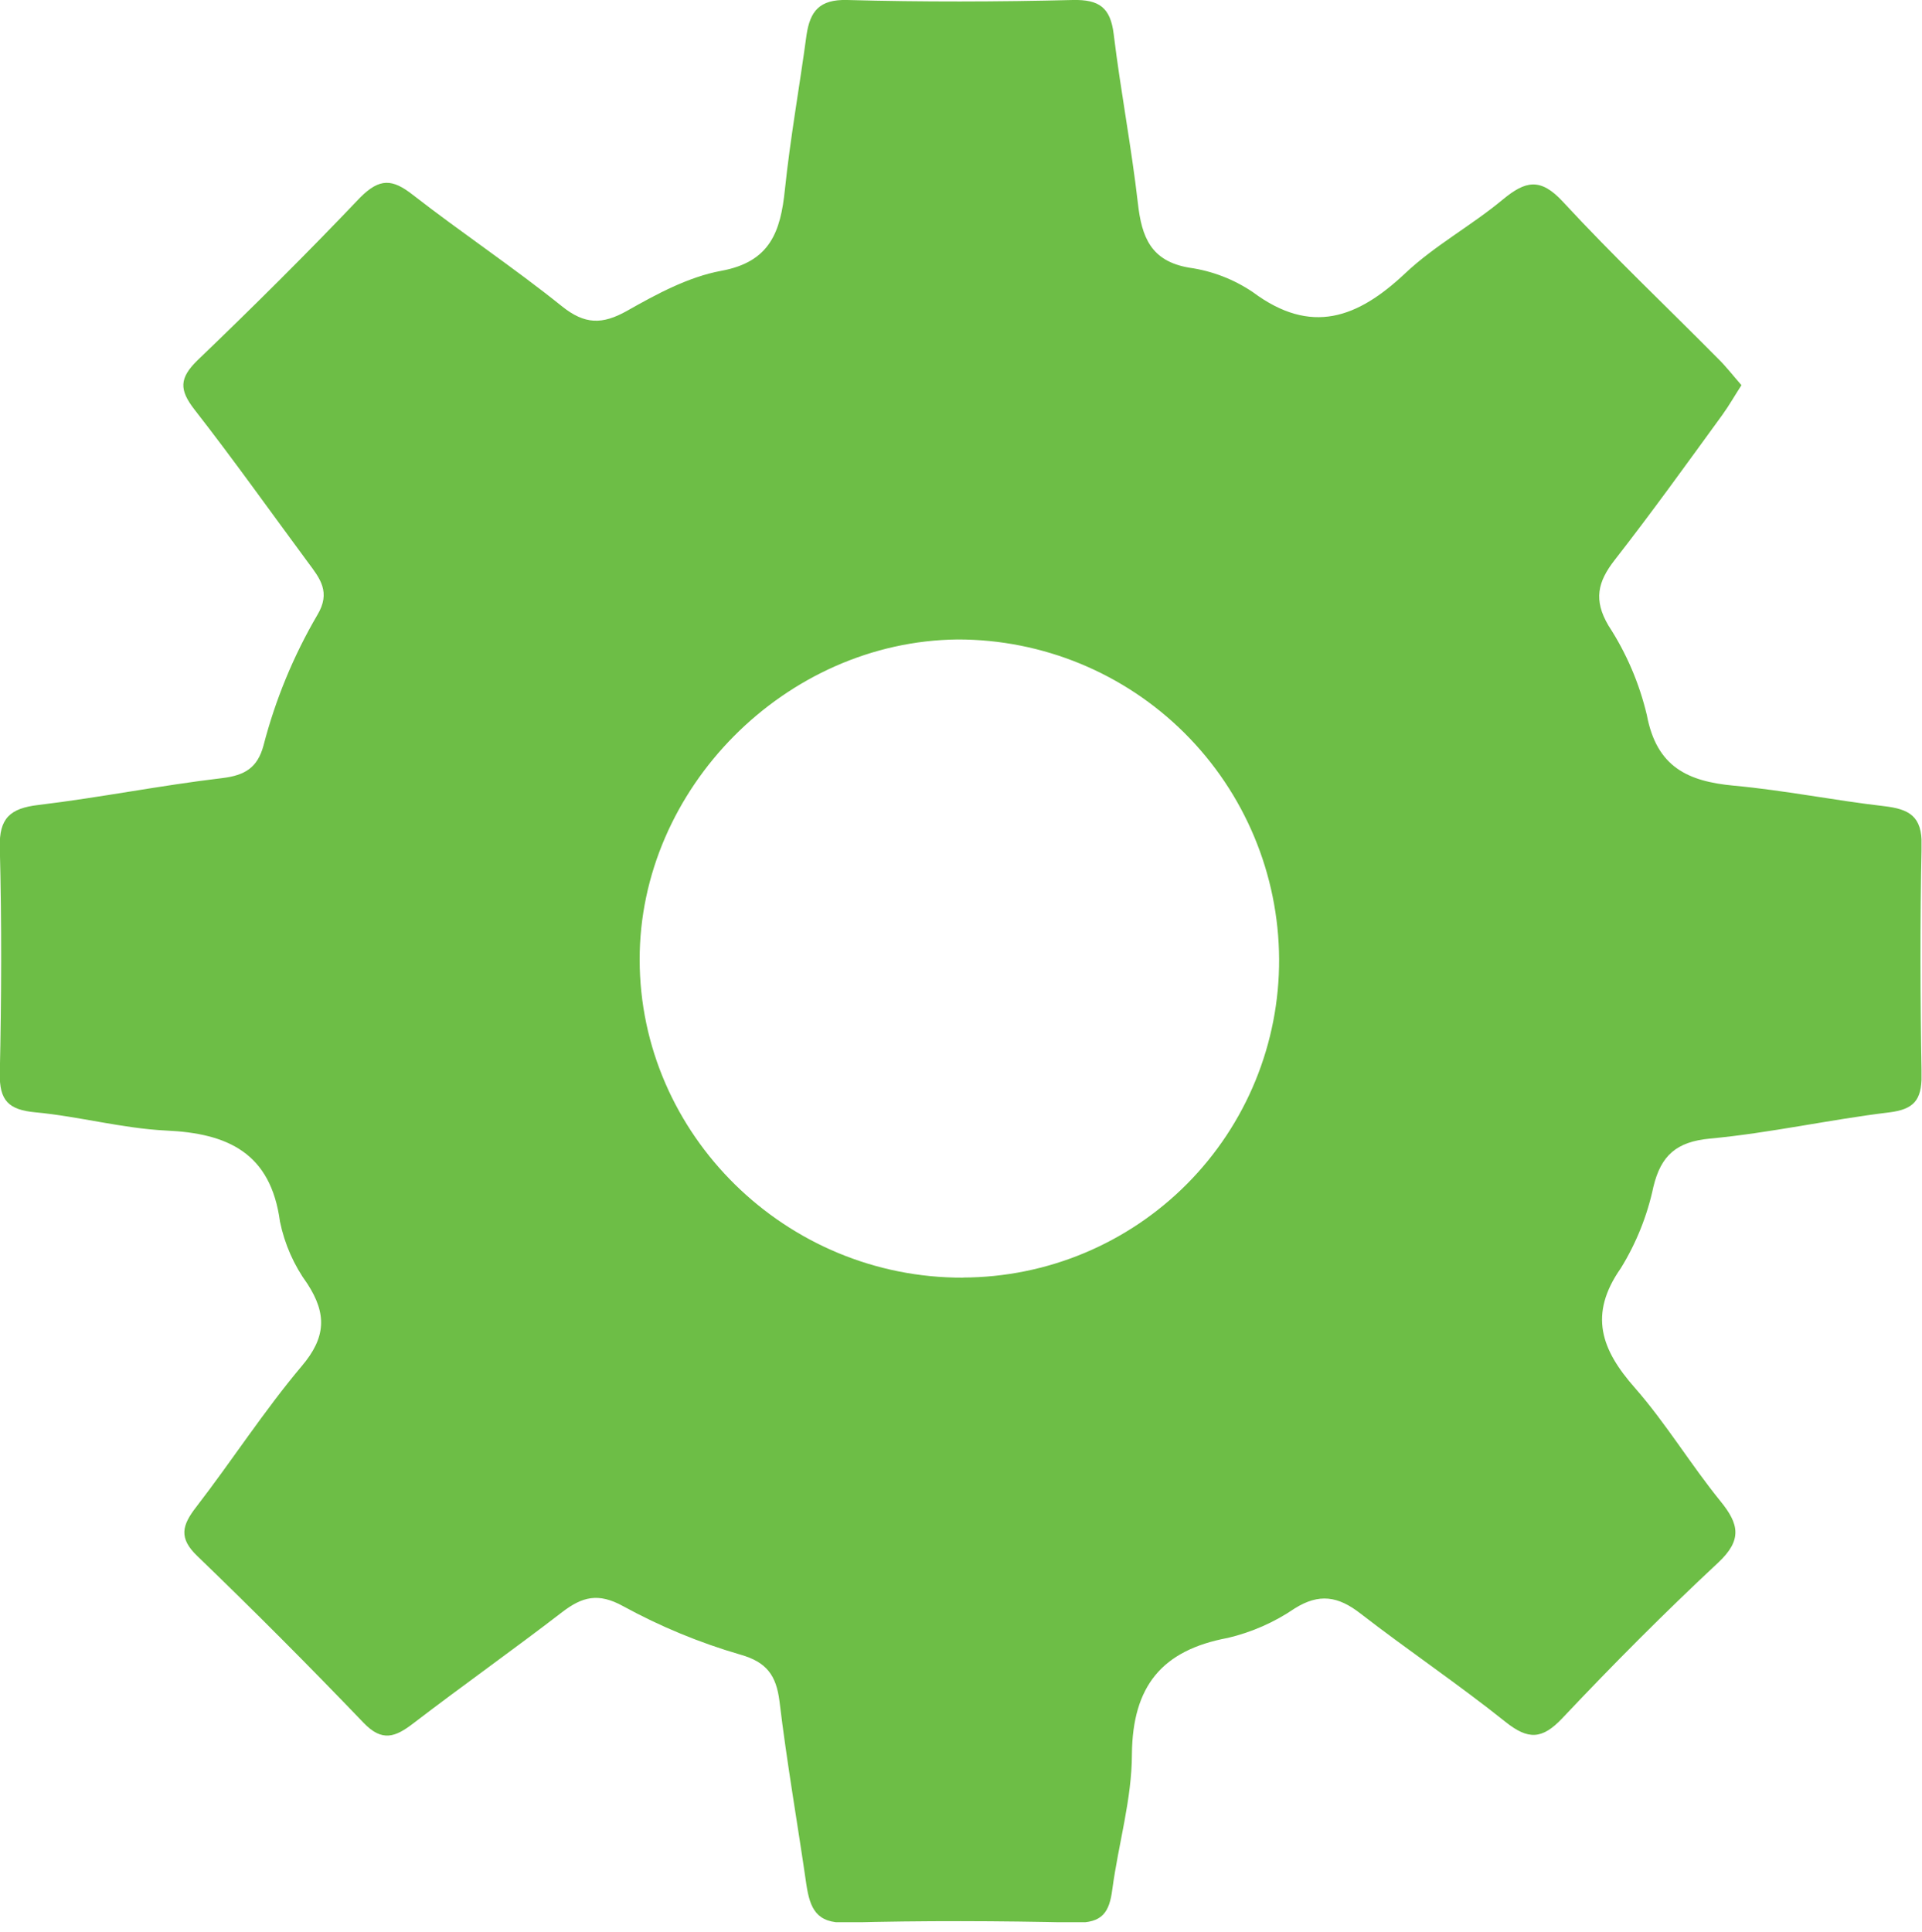 <svg width="196" height="197" viewBox="0 0 196 197" fill="none" xmlns="http://www.w3.org/2000/svg">
<g clip-path="url(#clip0_319_5144)">
<path d="M177.59 39.28C176.89 40.36 176.33 41.35 175.66 42.28C172.02 47.28 168.43 52.28 164.66 57.11C162.93 59.33 162.48 61.18 164.03 63.8C165.85 66.592 167.173 69.677 167.94 72.92C168.94 78.22 172.11 79.68 176.82 80.12C181.95 80.59 187.02 81.62 192.14 82.21C194.67 82.51 196.03 83.21 195.96 86.21C195.79 94.03 195.82 101.86 195.96 109.69C195.96 112.2 195.17 113.13 192.64 113.44C186.53 114.18 180.5 115.54 174.38 116.11C170.95 116.43 169.38 117.84 168.61 121.02C167.988 123.957 166.865 126.765 165.29 129.32C161.97 134.06 163.29 137.64 166.73 141.54C169.9 145.16 172.41 149.35 175.45 153.09C177.35 155.42 177.68 157.04 175.23 159.34C169.75 164.45 164.46 169.77 159.32 175.22C157.25 177.41 155.83 177.43 153.52 175.59C148.71 171.74 143.59 168.3 138.72 164.53C136.47 162.78 134.53 162.45 132.02 164.03C129.953 165.438 127.645 166.455 125.21 167.03C118.48 168.28 115.5 171.96 115.43 178.86C115.43 183.46 114.05 188.05 113.43 192.67C113.13 195 112.43 196.12 109.72 196.06C101.9 195.88 94.06 195.85 86.24 196.06C83.24 196.15 82.61 194.59 82.24 192.24C81.34 185.99 80.24 179.76 79.49 173.49C79.16 170.86 78.19 169.49 75.49 168.73C71.339 167.523 67.332 165.867 63.54 163.79C61 162.39 59.37 162.84 57.34 164.39C52.34 168.24 47.16 171.9 42.14 175.75C40.32 177.14 38.98 177.67 37.08 175.69C31.547 169.917 25.897 164.25 20.13 158.69C18.19 156.84 18.57 155.54 20 153.69C23.66 148.95 26.92 143.88 30.77 139.31C33.25 136.39 33.34 133.99 31.35 130.92C29.974 129.028 29.019 126.862 28.55 124.57C27.61 117.57 23.23 115.57 16.94 115.29C12.48 115.07 8.07 113.85 3.61 113.43C0.91 113.18 -0.08 112.27 -0.02 109.43C0.15 101.77 0.18 94.11 -0.02 86.43C-0.1 83.43 1.04 82.43 3.9 82.09C10.17 81.34 16.38 80.09 22.65 79.35C24.99 79.07 26.26 78.28 26.87 76.03C28.08 71.354 29.931 66.868 32.37 62.7C33.75 60.39 32.64 59 31.43 57.38C27.57 52.16 23.81 46.86 19.82 41.75C18.27 39.75 18.28 38.56 20.13 36.75C25.78 31.33 31.34 25.81 36.73 20.14C38.73 18.14 40.02 18.24 42.1 19.87C47.1 23.76 52.37 27.27 57.3 31.23C59.63 33.1 61.41 33.12 63.94 31.7C66.94 30 70.19 28.24 73.54 27.62C78.54 26.71 79.6 23.62 80.04 19.35C80.59 14.07 81.54 8.82 82.25 3.55C82.61 1.18 83.53 -0.08 86.4 -7.38788e-05C94.06 0.21 101.73 0.19 109.4 -7.38788e-05C112.09 -0.06 113.24 0.77 113.57 3.47C114.27 9.24 115.38 14.96 116.04 20.74C116.43 24.18 117.36 26.64 121.29 27.3C123.608 27.627 125.821 28.479 127.76 29.79C133.71 34.22 138.45 32.44 143.31 27.86C146.31 25.03 150.07 23 153.26 20.34C155.56 18.44 157.08 18.09 159.37 20.56C164.45 26.06 169.9 31.22 175.19 36.56C176 37.35 176.69 38.25 177.59 39.28ZM98.21 130.28C102.458 130.267 106.662 129.417 110.582 127.778C114.501 126.139 118.059 123.744 121.052 120.729C124.045 117.715 126.415 114.14 128.026 110.209C129.637 106.278 130.457 102.068 130.44 97.82C130.4 89.154 126.929 80.857 120.785 74.745C114.641 68.633 106.326 65.204 97.66 65.21C80.12 65.39 65.21 80.4 65.23 97.87C65.25 115.71 80.15 130.36 98.21 130.29V130.28Z" fill="#6DBE46"/>
</g>
<defs>
<clipPath id="clip0_319_5144">
<rect width="195.95" height="196.02" fill="white"/>
</clipPath>
</defs>
</svg>
